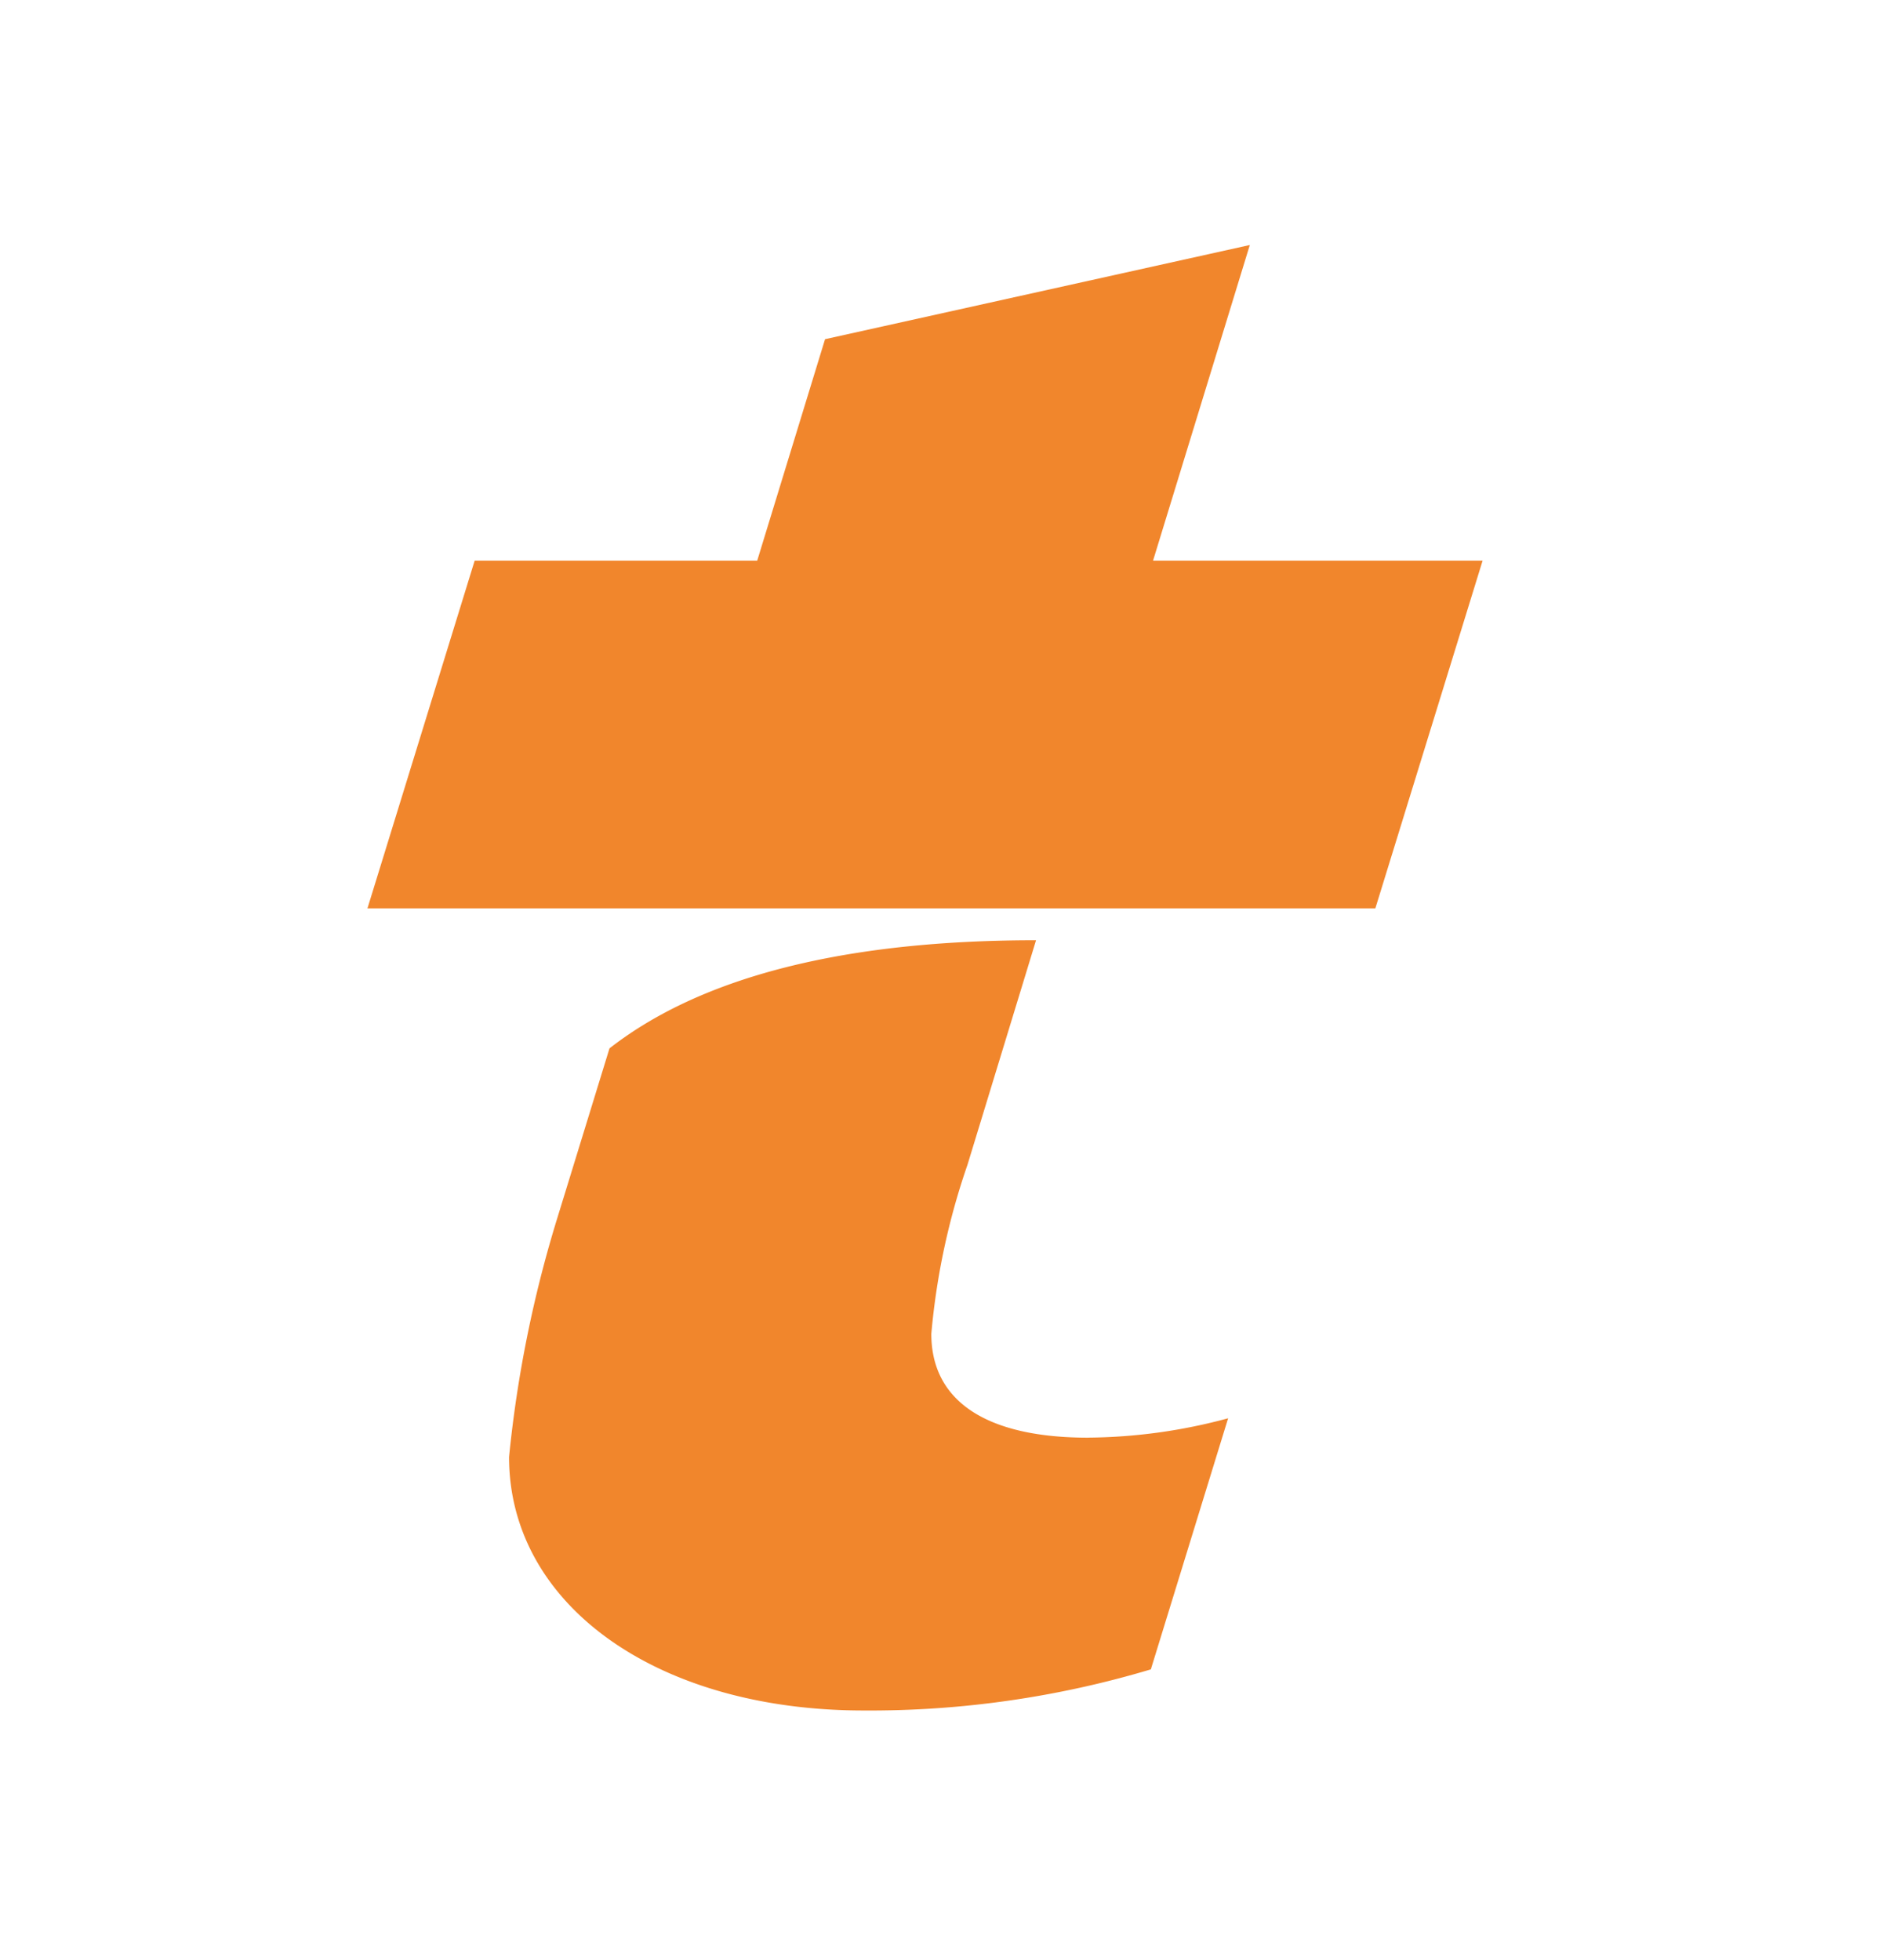 <svg xmlns="http://www.w3.org/2000/svg" width="46.08" height="48" viewBox="0 0 46.08 48">
  <g id="Favicon" transform="translate(21498 4560)">
    <rect id="Rectangle_2420" data-name="Rectangle 2420" width="46.08" height="48" transform="translate(-21498 -4560)" fill="none"/>
    <g id="Groupe_2438" data-name="Groupe 2438" transform="translate(22.146 118.698)">
      <path id="Tracé_714" data-name="Tracé 714" d="M289.579,106.078H281.51l2.369-7.729-10.4,2.306-1.661,5.423H264.9l-2.625,8.515h24.678Z" transform="translate(-21773.424 -4771.047)" fill="#f1862c"/>
      <path id="Tracé_715" data-name="Tracé 715" d="M280.165,128.745a13.442,13.442,0,0,0,3.427-.474L281.7,134.42a23.979,23.979,0,0,1-7.03,1.007c-5.08,0-8.684-2.6-8.684-6.208a29.824,29.824,0,0,1,1.182-5.853l1.277-4.153c2.808-2.193,7.072-2.648,10.444-2.648l-1.679,5.5a17.265,17.265,0,0,0-.885,4.139c0,1.655,1.358,2.542,3.839,2.542" transform="translate(-21773.668 -4772.238)" fill="#f1862c"/>
    </g>
  </g>
</svg>
